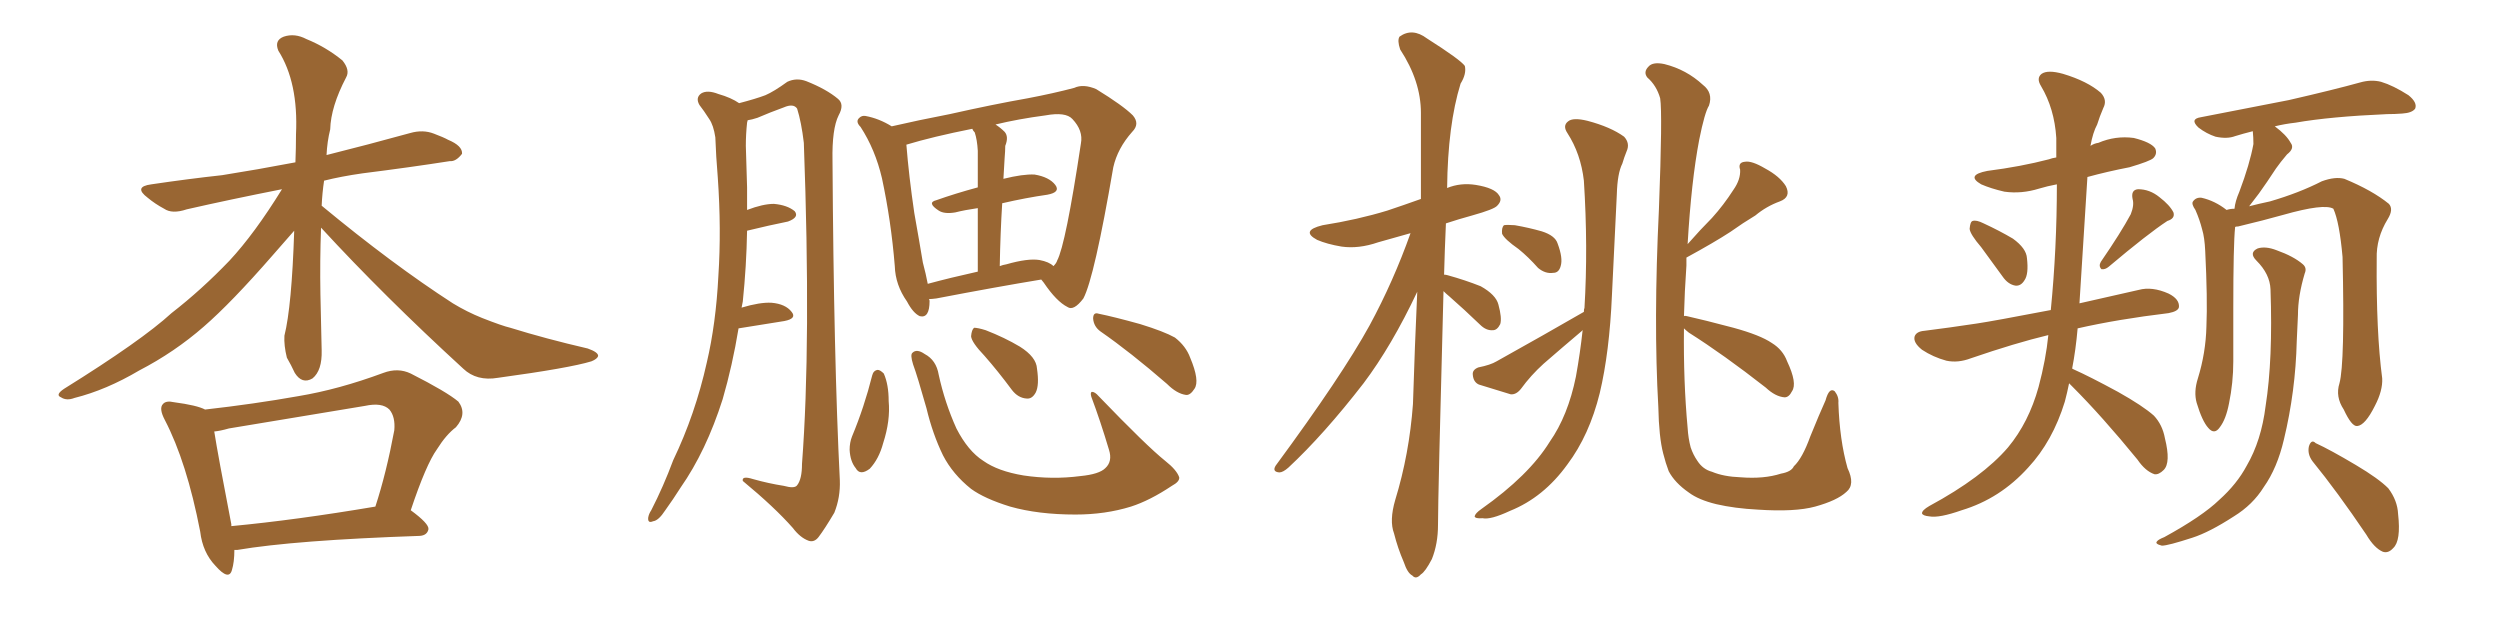 <svg xmlns="http://www.w3.org/2000/svg" xmlns:xlink="http://www.w3.org/1999/xlink" width="600" height="150"><path fill="#996633" padding="10" d="M77.05 54.64L77.05 54.64Q76.76 62.55 76.90 70.61L76.90 70.61Q77.05 77.05 77.20 84.08L77.20 84.08Q77.34 88.92 75 90.82L75 90.82Q72.51 92.29 70.75 89.50L70.75 89.50Q69.87 87.60 68.85 85.84L68.85 85.84Q68.12 82.91 68.26 80.57L68.26 80.57Q70.02 73.54 70.61 55.37L70.61 55.37Q68.70 57.57 65.48 61.23L65.48 61.23Q55.52 72.66 48.93 78.37L48.93 78.37Q41.89 84.52 33.40 88.92L33.40 88.92Q25.49 93.60 17.87 95.51L17.87 95.51Q15.97 96.24 14.65 95.36L14.65 95.36Q13.18 94.78 15.38 93.31L15.38 93.31Q33.98 81.74 41.16 75.15L41.16 75.15Q48.34 69.58 55.08 62.55L55.08 62.55Q61.08 56.10 67.68 45.41L67.68 45.41Q55.08 47.90 44.82 50.24L44.82 50.24Q41.31 51.42 39.40 50.10L39.40 50.10Q37.21 48.93 35.45 47.46L35.45 47.46Q31.93 44.82 36.33 44.24L36.33 44.24Q45.26 42.92 53.32 42.04L53.32 42.04Q61.67 40.72 70.90 38.96L70.90 38.96Q71.04 35.45 71.04 32.23L71.04 32.23Q71.63 19.78 66.80 12.16L66.80 12.16Q65.77 9.67 68.12 8.79L68.12 8.79Q70.75 7.91 73.54 9.38L73.54 9.38Q78.22 11.28 82.18 14.50L82.18 14.50Q84.08 16.85 83.06 18.60L83.06 18.60Q79.39 25.63 79.25 31.05L79.25 31.05Q78.52 33.98 78.37 37.21L78.37 37.21Q88.33 34.72 98.44 31.93L98.44 31.93Q101.51 31.05 104.15 32.08L104.15 32.08Q106.49 32.96 107.52 33.54L107.52 33.54Q111.04 35.01 110.89 36.91L110.89 36.91Q109.42 38.82 107.96 38.67L107.96 38.67Q98.58 40.14 87.01 41.60L87.01 41.60Q81.88 42.33 77.78 43.36L77.78 43.36Q77.34 46.29 77.20 49.37L77.20 49.37Q94.19 63.43 108.69 72.80L108.69 72.80Q112.06 74.85 115.72 76.32L115.72 76.32Q120.56 78.22 122.46 78.66L122.46 78.66Q130.96 81.30 141.06 83.64L141.06 83.64Q143.55 84.52 143.55 85.40L143.55 85.40Q143.41 86.13 141.94 86.72L141.94 86.72Q136.67 88.33 119.53 90.67L119.53 90.67Q114.40 91.55 111.18 88.48L111.18 88.48Q92.14 71.04 77.05 54.64ZM56.25 131.98L56.25 131.98Q56.25 134.91 55.66 136.82L55.66 136.82Q54.93 139.45 51.71 135.79L51.71 135.79Q48.63 132.57 48.05 127.59L48.05 127.59Q44.82 110.89 39.55 100.78L39.55 100.78Q38.09 98.00 39.11 96.97L39.11 96.97Q39.84 96.09 41.75 96.53L41.75 96.53Q47.31 97.27 49.22 98.29L49.22 98.29Q60.94 96.97 71.63 95.07L71.63 95.07Q81.30 93.46 91.99 89.50L91.99 89.50Q95.51 88.18 98.58 89.65L98.58 89.65Q107.23 94.04 110.01 96.39L110.01 96.39Q112.21 99.32 109.42 102.54L109.42 102.54Q107.08 104.30 104.88 107.81L104.88 107.81Q102.25 111.47 98.58 122.46L98.58 122.46Q102.98 125.68 102.83 127.00L102.83 127.00Q102.54 128.47 100.78 128.61L100.78 128.61Q70.75 129.64 56.98 131.98L56.98 131.98Q56.40 131.98 56.25 131.98ZM55.52 126.27L55.52 126.27L55.52 126.27Q71.04 124.80 90.09 121.58L90.09 121.58Q92.72 113.53 94.63 103.27L94.63 103.27Q94.92 100.05 93.46 98.29L93.46 98.29Q91.70 96.53 87.60 97.41L87.60 97.41Q71.78 100.05 54.93 102.83L54.93 102.83Q52.88 103.42 51.42 103.56L51.42 103.56Q52.29 109.13 55.52 125.83L55.52 125.83Q55.52 126.12 55.52 126.27ZM177.25 78.81L177.25 78.81Q175.78 87.74 173.44 95.80L173.44 95.80Q169.48 108.25 163.33 117.04L163.33 117.04Q161.57 119.82 159.67 122.46L159.67 122.46Q158.06 124.95 156.74 125.10L156.74 125.10Q155.42 125.68 155.57 124.22L155.57 124.22Q155.71 123.34 156.30 122.46L156.30 122.46Q159.23 116.75 161.57 110.45L161.57 110.45Q166.85 99.46 169.63 87.01L169.63 87.01Q171.83 77.64 172.41 66.21L172.41 66.21Q173.14 55.08 172.27 42.63L172.27 42.63Q171.83 37.35 171.68 32.96L171.68 32.96Q171.24 30.03 170.21 28.56L170.21 28.56Q168.90 26.51 167.87 25.20L167.87 25.20Q166.85 23.44 168.31 22.41L168.31 22.41Q169.78 21.53 172.41 22.56L172.41 22.56Q175.49 23.44 177.39 24.76L177.39 24.76Q181.35 23.73 183.69 22.85L183.69 22.85Q185.74 21.97 188.96 19.63L188.96 19.63Q191.16 18.60 193.51 19.48L193.51 19.48Q198.34 21.39 201.12 23.73L201.12 23.73Q202.73 25.05 201.27 27.69L201.27 27.69Q199.66 30.91 199.80 38.53L199.80 38.53Q200.10 86.13 201.56 115.28L201.56 115.28Q201.71 119.38 200.24 123.05L200.24 123.05Q197.90 127.00 196.44 128.91L196.44 128.91Q195.41 130.22 194.09 129.79L194.09 129.79Q192.04 129.05 190.28 126.71L190.28 126.71Q185.89 121.73 178.27 115.43L178.27 115.43Q177.98 114.11 180.76 114.99L180.76 114.99Q184.42 116.02 188.09 116.60L188.09 116.60Q190.72 117.33 191.31 116.46L191.31 116.46Q192.48 114.99 192.48 111.33L192.48 111.33Q194.68 82.32 192.92 34.28L192.92 34.28Q192.33 29.30 191.31 26.07L191.31 26.07Q190.43 24.76 188.09 25.78L188.09 25.78Q184.86 26.95 181.79 28.27L181.79 28.27Q180.47 28.71 179.44 28.86L179.44 28.86Q179.44 29.00 179.30 29.44L179.30 29.44Q179.00 32.23 179.00 35.01L179.00 35.01Q179.15 39.70 179.30 44.97L179.30 44.97Q179.30 47.61 179.30 50.39L179.30 50.39Q183.11 48.93 185.74 48.93L185.74 48.93Q188.96 49.22 190.72 50.68L190.72 50.68Q191.89 52.15 189.11 53.17L189.11 53.17Q184.72 54.05 179.30 55.37L179.30 55.37Q179.15 63.87 178.27 72.36L178.27 72.36Q178.13 73.24 177.98 73.83L177.98 73.83Q182.37 72.51 185.16 72.66L185.16 72.66Q188.53 72.95 189.99 74.85L189.99 74.85Q191.31 76.46 188.23 77.05L188.23 77.05Q183.54 77.78 177.25 78.81ZM222.95 71.78L222.95 71.78Q223.10 72.07 223.10 72.22L223.10 72.22Q223.10 76.46 220.75 75.88L220.75 75.88Q219.14 75.15 217.68 72.36L217.68 72.36Q214.89 68.41 214.75 63.87L214.75 63.87Q213.87 53.03 211.67 42.77L211.67 42.77Q210.06 35.89 206.54 30.47L206.54 30.47Q205.22 29.15 206.25 28.27L206.25 28.27Q206.84 27.69 207.71 27.83L207.71 27.83Q210.94 28.42 214.01 30.32L214.01 30.32Q220.31 28.86 227.93 27.39L227.93 27.39Q238.33 25.05 246.68 23.58L246.68 23.58Q252.83 22.41 257.81 21.09L257.81 21.09Q260.01 20.07 263.09 21.39L263.09 21.39Q269.53 25.34 271.88 27.69L271.88 27.69Q273.63 29.74 271.73 31.64L271.73 31.64Q268.21 35.60 267.19 40.14L267.19 40.14L267.19 40.14Q262.65 66.65 260.01 71.63L260.01 71.63Q257.67 74.71 256.20 73.68L256.20 73.68Q253.56 72.36 250.49 67.82L250.49 67.82Q250.05 67.24 249.90 67.09L249.90 67.09Q239.21 68.85 224.71 71.63L224.71 71.63Q223.54 71.78 222.95 71.78ZM249.46 62.40L249.46 62.40Q251.81 62.84 252.83 63.87L252.83 63.87Q253.56 63.13 253.71 62.55L253.71 62.55Q255.76 58.74 259.42 34.42L259.42 34.42Q260.01 31.35 257.37 28.56L257.37 28.56Q255.76 26.81 250.93 27.69L250.93 27.69Q244.34 28.56 238.92 29.88L238.92 29.88Q240.09 30.62 241.11 31.64L241.11 31.64Q242.14 32.81 241.26 35.01L241.26 35.01Q241.26 36.18 241.11 37.94L241.11 37.94Q240.97 40.28 240.82 42.92L240.82 42.92Q245.51 41.75 248.29 41.89L248.29 41.89Q251.81 42.48 253.27 44.38L253.27 44.38Q254.59 46.14 251.37 46.73L251.37 46.73Q246.24 47.46 240.53 48.78L240.53 48.78Q240.09 55.81 239.94 63.87L239.94 63.87Q240.67 63.57 241.55 63.43L241.55 63.43Q246.68 61.96 249.46 62.40ZM222.66 68.12L222.66 68.12Q228.08 66.65 234.67 65.19L234.67 65.19Q234.67 55.81 234.67 49.95L234.67 49.95Q231.59 50.39 229.25 50.98L229.25 50.98Q226.61 51.42 225.29 50.54L225.29 50.54Q222.36 48.63 224.71 48.05L224.71 48.05Q229.25 46.44 234.67 44.97L234.67 44.97Q234.67 37.65 234.67 36.18L234.67 36.18Q234.52 33.54 233.94 31.79L233.94 31.79Q233.50 31.35 233.35 30.91L233.35 30.91Q223.83 32.81 217.53 34.72L217.53 34.72Q218.12 42.19 219.43 51.12L219.43 51.12Q220.61 57.71 221.48 62.99L221.48 62.99Q222.22 65.77 222.66 68.12ZM209.33 90.09L209.33 90.09Q209.62 88.92 210.64 88.77L210.64 88.77Q211.23 88.77 212.11 89.65L212.11 89.65Q213.28 92.29 213.28 96.24L213.28 96.24Q213.72 100.93 211.96 106.35L211.96 106.35Q210.94 110.16 208.74 112.50L208.74 112.50Q206.40 114.26 205.37 112.35L205.37 112.35Q204.05 110.74 203.91 107.96L203.91 107.96Q203.91 106.20 204.49 104.74L204.49 104.74Q207.42 97.71 209.33 90.09ZM283.01 114.55L283.01 114.55Q283.15 115.58 281.25 116.60L281.25 116.60Q275.98 120.12 271.44 121.58L271.44 121.58Q265.28 123.49 258.11 123.49L258.11 123.49Q249.17 123.49 242.43 121.58L242.43 121.58Q236.28 119.68 233.06 117.33L233.06 117.33Q228.66 113.82 226.32 109.28L226.32 109.28Q223.83 104.15 222.36 98.00L222.36 98.00Q220.17 90.23 219.14 87.45L219.14 87.45Q218.41 85.11 218.99 84.67L218.99 84.67Q220.02 83.64 221.92 84.96L221.92 84.96Q224.71 86.43 225.29 89.94L225.29 89.94Q226.76 96.68 229.54 102.83L229.54 102.83Q232.32 108.25 235.99 110.60L235.99 110.60Q239.50 113.09 245.65 114.11L245.65 114.11Q252.54 115.14 259.28 114.26L259.28 114.26Q263.82 113.82 265.28 112.35L265.28 112.35Q267.04 110.74 266.16 107.96L266.16 107.96Q264.11 101.07 261.91 95.21L261.91 95.21Q261.62 94.19 262.06 94.04L262.06 94.04Q262.79 94.04 263.67 95.07L263.67 95.07Q275.24 107.08 279.64 110.60L279.64 110.60Q282.42 112.79 283.01 114.55ZM236.28 85.40L236.28 85.40Q233.20 82.18 233.06 80.71L233.06 80.71Q233.20 79.10 233.79 78.66L233.79 78.66Q234.67 78.66 236.57 79.25L236.57 79.25Q241.11 81.01 244.78 83.20L244.78 83.20Q248.73 85.69 248.88 88.48L248.88 88.48Q249.46 92.43 248.58 94.19L248.58 94.19Q247.71 95.80 246.39 95.65L246.39 95.65Q244.34 95.51 242.87 93.60L242.87 93.60Q239.50 89.06 236.28 85.40ZM264.11 79.54L264.11 79.54L264.11 79.54Q262.50 78.37 262.35 76.46L262.35 76.46Q262.35 74.85 263.67 75.29L263.67 75.29Q267.33 76.03 273.63 77.78L273.63 77.78Q279.35 79.54 281.98 81.01L281.98 81.01Q284.62 83.06 285.64 85.84L285.64 85.84Q287.99 91.41 286.67 93.31L286.67 93.31Q285.64 94.92 284.62 94.78L284.62 94.78Q282.42 94.48 280.08 92.14L280.08 92.14Q271.29 84.52 264.11 79.54ZM346.44 69.87L346.44 69.87Q345.12 119.24 345.12 125.98L345.12 125.98Q345.12 130.52 343.65 134.18L343.65 134.18Q342.04 137.26 341.02 137.84L341.02 137.84Q339.84 139.16 338.96 138.13L338.96 138.13Q337.79 137.55 336.91 134.91L336.91 134.91Q335.45 131.54 334.57 128.03L334.57 128.03Q333.40 124.95 334.86 119.97L334.86 119.97Q338.23 108.98 339.11 96.97L339.11 96.97Q339.55 82.91 340.14 70.02L340.14 70.02Q333.98 83.06 327.25 91.99L327.25 91.99Q317.72 104.30 309.23 112.21L309.23 112.21Q307.91 113.38 307.03 113.38L307.03 113.38Q305.27 113.23 306.15 111.77L306.15 111.77Q322.12 90.09 328.71 78.08L328.71 78.08Q334.42 67.53 338.53 55.96L338.53 55.96Q334.28 57.13 330.76 58.15L330.76 58.15Q326.07 59.77 321.97 59.18L321.97 59.18Q318.46 58.59 316.11 57.57L316.11 57.57Q312.01 55.37 317.43 54.05L317.43 54.05Q325.78 52.73 332.96 50.54L332.96 50.54Q336.91 49.22 341.02 47.75L341.02 47.75Q341.02 36.77 341.02 27.10L341.02 27.10Q341.02 19.48 336.04 11.87L336.04 11.87Q335.30 9.67 335.89 8.79L335.89 8.79Q338.96 6.59 342.48 9.23L342.48 9.23Q350.54 14.36 351.56 15.82L351.56 15.82Q352.00 17.72 350.54 20.07L350.54 20.07Q347.46 30.03 347.31 45.12L347.31 45.12Q350.54 43.80 354.20 44.38L354.20 44.38Q358.74 45.12 359.77 46.88L359.77 46.88Q360.64 48.05 359.33 49.37L359.33 49.37Q358.59 50.24 353.32 51.71L353.32 51.71Q350.10 52.59 347.02 53.61L347.02 53.61Q346.73 60.06 346.58 65.92L346.58 65.92Q347.02 65.92 347.46 66.06L347.46 66.06Q351.71 67.24 355.37 68.70L355.37 68.70Q359.03 70.75 359.62 73.10L359.62 73.10Q360.50 76.32 360.06 77.78L360.06 77.78Q359.33 79.25 358.30 79.25L358.30 79.25Q356.69 79.39 355.22 77.93L355.22 77.93Q351.42 74.27 347.90 71.19L347.90 71.19Q347.02 70.46 346.44 69.87ZM364.45 59.77L364.45 59.77Q361.08 57.42 360.50 56.10L360.50 56.10Q360.35 54.64 360.94 54.05L360.94 54.05Q361.67 53.91 363.57 54.05L363.57 54.05Q366.94 54.64 370.02 55.52L370.02 55.52Q373.24 56.54 373.83 58.45L373.83 58.45Q375.15 61.96 374.56 63.87L374.56 63.87Q374.12 65.48 372.80 65.48L372.80 65.48Q370.90 65.77 369.14 64.31L369.14 64.31Q366.80 61.67 364.45 59.77ZM380.13 74.85L380.13 74.85Q380.13 74.12 380.27 73.97L380.27 73.97Q381.15 59.33 380.13 43.36L380.13 43.36Q379.39 36.91 376.17 31.93L376.17 31.93Q375 30.18 376.32 29.15L376.32 29.15Q377.49 28.13 381.01 29.00L381.01 29.00Q386.57 30.47 389.79 32.81L389.79 32.81Q391.26 34.42 390.38 36.33L390.38 36.33Q389.79 37.79 389.36 39.26L389.36 39.26Q388.18 41.60 388.04 46.58L388.04 46.58Q387.45 58.30 386.87 70.75L386.87 70.75Q386.28 84.52 383.94 94.34L383.94 94.34Q381.45 104.44 376.17 111.47L376.17 111.47Q370.46 119.38 362.40 122.61L362.40 122.61Q357.71 124.80 355.81 124.37L355.81 124.37Q354.05 124.51 353.91 123.93L353.91 123.93Q354.05 123.19 355.52 122.17L355.52 122.17Q366.94 114.11 371.92 106.05L371.92 106.05Q376.32 99.76 378.22 90.38L378.22 90.38Q379.25 84.67 379.83 79.25L379.83 79.25Q379.69 79.25 379.69 79.39L379.69 79.39Q375 83.35 370.46 87.30L370.46 87.30Q367.38 90.09 365.04 93.31L365.04 93.31Q363.87 94.78 362.55 94.63L362.55 94.63Q358.15 93.31 354.93 92.29L354.93 92.29Q353.61 91.70 353.47 89.94L353.47 89.94Q353.32 88.77 354.79 88.18L354.79 88.18Q357.71 87.60 359.18 86.72L359.18 86.72Q370.75 80.27 380.13 74.85ZM404.15 78.81L404.15 78.81L404.15 78.81Q404.00 91.55 405.03 102.69L405.03 102.69Q405.18 105.18 405.76 107.37L405.76 107.37Q406.35 109.13 407.37 110.60L407.37 110.60Q408.69 112.65 410.89 113.23L410.89 113.23Q413.67 114.40 417.77 114.55L417.77 114.55Q423.34 114.99 427.44 113.67L427.44 113.67Q429.93 113.23 430.52 111.91L430.52 111.91Q432.57 110.01 434.47 104.74L434.47 104.74Q436.67 99.32 438.13 96.09L438.13 96.09Q439.01 92.87 440.33 93.90L440.33 93.90Q441.36 95.21 441.21 96.68L441.21 96.68Q441.50 105.62 443.41 112.35L443.41 112.35Q445.31 116.31 443.12 118.07L443.12 118.07Q440.92 120.12 435.64 121.58L435.64 121.58Q430.81 122.90 421.88 122.31L421.88 122.31Q416.31 122.02 411.91 121.00L411.91 121.00Q407.67 119.97 405.32 118.21L405.32 118.21Q401.95 115.87 400.49 113.09L400.49 113.09Q399.76 111.18 399.17 108.84L399.17 108.84Q398.14 104.88 398.00 97.71L398.00 97.71Q396.83 77.20 398.14 50.24L398.14 50.24Q399.02 27.25 398.44 23.58L398.44 23.58Q397.56 20.51 395.36 18.60L395.36 18.60Q394.34 17.29 395.65 15.97L395.65 15.97Q396.68 14.79 399.46 15.38L399.46 15.38Q404.74 16.70 408.69 20.36L408.69 20.36Q411.18 22.27 410.16 25.34L410.16 25.34Q409.13 26.95 407.81 33.54L407.81 33.54Q405.91 43.51 405.03 58.59L405.03 58.59Q408.11 55.08 410.89 52.29L410.89 52.29Q413.67 49.22 416.02 45.56L416.02 45.56Q417.77 43.07 417.63 40.72L417.63 40.72Q417.04 38.96 418.80 38.82L418.80 38.82Q420.41 38.53 423.63 40.43L423.63 40.43Q427.15 42.33 428.61 44.68L428.61 44.68Q429.93 47.31 427.15 48.34L427.15 48.34Q423.93 49.51 421.29 51.71L421.29 51.71Q418.36 53.47 415.28 55.66L415.28 55.66Q411.47 58.15 404.74 61.82L404.74 61.82Q404.74 62.70 404.74 63.72L404.74 63.72Q404.30 70.02 404.15 75.88L404.15 75.88Q404.30 75.73 404.88 75.88L404.88 75.88Q408.84 76.76 416.02 78.66L416.02 78.66Q422.46 80.42 425.24 82.32L425.24 82.32Q427.88 83.94 428.91 86.72L428.91 86.72Q431.40 91.99 430.08 93.90L430.08 93.90Q429.35 95.36 428.32 95.36L428.32 95.36Q426.12 95.21 423.78 93.02L423.78 93.02Q413.67 85.11 405.32 79.83L405.32 79.83Q404.59 79.25 404.15 78.81ZM475.49 59.33L475.49 59.33Q472.85 56.25 472.71 54.93L472.71 54.93Q472.85 53.17 473.44 53.03L473.44 53.03Q474.32 52.73 476.07 53.61L476.07 53.61Q479.88 55.37 483.11 57.28L483.11 57.28Q486.33 59.62 486.47 61.96L486.47 61.96Q486.91 65.77 485.89 67.24L485.89 67.24Q485.01 68.70 483.69 68.55L483.69 68.55Q481.93 68.26 480.62 66.36L480.62 66.36Q477.83 62.55 475.49 59.33ZM511.38 51.42L511.38 51.42Q512.26 49.22 511.82 47.75L511.82 47.75Q511.38 45.56 513.13 45.41L513.13 45.41Q515.92 45.41 518.26 47.31L518.26 47.31Q520.75 49.22 521.63 50.98L521.63 50.98Q522.07 52.44 520.17 53.03L520.17 53.03Q515.48 56.10 506.10 64.01L506.10 64.01Q505.22 64.75 504.35 64.60L504.35 64.60Q503.61 63.87 504.20 62.84L504.20 62.84Q509.03 55.81 511.38 51.42ZM496.58 91.99L496.58 91.99Q496.14 94.19 495.56 96.39L495.56 96.39Q492.63 105.91 486.77 112.21L486.77 112.21Q480.03 119.68 470.80 122.46L470.80 122.46Q465.38 124.37 463.04 123.93L463.04 123.93Q461.43 123.78 461.28 123.19L461.28 123.19Q461.28 122.46 463.04 121.44L463.04 121.44Q475.78 114.55 481.93 107.37L481.93 107.37Q486.91 101.37 489.26 92.87L489.26 92.87Q491.02 86.28 491.60 80.42L491.60 80.42Q483.69 82.32 473.00 85.99L473.00 85.99Q469.92 87.16 467.14 86.57L467.14 86.57Q463.92 85.69 461.28 83.94L461.28 83.94Q459.08 82.18 459.52 80.71L459.52 80.71Q459.96 79.54 461.87 79.39L461.87 79.39Q467.72 78.66 474.46 77.64L474.46 77.64Q478.42 77.05 492.19 74.41L492.19 74.41Q493.65 59.62 493.65 44.24L493.65 44.24Q491.31 44.68 489.40 45.26L489.40 45.26Q485.16 46.58 481.05 46.00L481.05 46.00Q477.83 45.26 475.49 44.24L475.49 44.24Q471.68 42.04 476.95 41.02L476.95 41.02Q485.01 39.99 491.75 38.23L491.75 38.23Q492.48 37.94 493.51 37.79L493.51 37.79Q493.51 35.45 493.51 33.11L493.51 33.11Q493.07 26.07 489.84 20.65L489.84 20.65Q488.67 18.75 489.99 17.72L489.99 17.72Q491.46 16.70 495.12 17.72L495.12 17.72Q500.98 19.48 504.20 22.27L504.20 22.27Q505.81 24.02 504.79 25.93L504.79 25.93Q503.91 27.98 503.32 29.88L503.32 29.88Q502.29 31.79 501.71 35.01L501.71 35.01Q502.59 34.42 503.61 34.28L503.61 34.28Q507.71 32.52 512.11 33.11L512.11 33.11Q516.21 34.13 517.24 35.60L517.24 35.60Q517.82 36.91 516.80 37.94L516.80 37.94Q516.06 38.67 511.08 40.14L511.08 40.14Q505.81 41.16 500.98 42.48L500.98 42.48Q500.10 56.98 499.07 72.80L499.07 72.80Q505.37 71.34 513.28 69.58L513.28 69.58Q516.50 68.70 520.46 70.46L520.46 70.46Q523.10 71.78 522.95 73.68L522.95 73.68Q522.80 74.71 520.46 75.15L520.46 75.15Q508.30 76.61 498.63 78.81L498.63 78.81Q498.19 83.94 497.31 88.48L497.31 88.48Q497.46 88.48 497.61 88.62L497.61 88.62Q501.56 90.38 508.30 94.04L508.30 94.04Q514.31 97.41 516.94 99.76L516.94 99.76Q518.99 101.95 519.58 105.18L519.58 105.18Q521.04 111.04 519.29 112.79L519.29 112.79Q518.12 113.96 517.09 113.82L517.09 113.82Q514.89 113.09 512.99 110.30L512.99 110.30Q504.49 99.90 497.31 92.72L497.31 92.72Q496.73 92.14 496.58 91.99ZM561.47 91.99L561.47 91.99Q562.79 87.16 562.21 61.67L562.21 61.67Q561.47 53.32 560.01 50.10L560.01 50.10L560.01 50.10Q557.81 48.78 548.00 51.56L548.00 51.56Q543.31 52.88 537.16 54.35L537.16 54.35Q536.57 54.35 536.43 54.49L536.43 54.49Q535.99 58.74 535.99 73.83L535.99 73.83Q535.99 80.42 535.99 86.72L535.99 86.72Q535.99 91.85 534.96 96.83L534.96 96.83Q534.23 100.63 532.76 102.54L532.76 102.54Q531.45 104.44 529.98 102.69L529.98 102.69Q528.52 101.07 527.20 96.68L527.20 96.68Q526.46 94.04 527.49 90.82L527.49 90.82Q529.39 84.67 529.54 78.37L529.54 78.37Q529.83 71.78 529.25 60.21L529.25 60.21Q529.10 56.98 528.52 55.08L528.52 55.08Q527.93 52.73 526.90 50.39L526.90 50.39Q525.88 48.93 526.32 48.34L526.32 48.34Q527.05 47.31 528.37 47.46L528.37 47.46Q531.59 48.19 534.38 50.39L534.38 50.39Q535.25 50.10 536.28 50.10L536.28 50.10Q536.43 48.34 537.45 46.00L537.45 46.00Q539.94 39.40 540.82 34.57L540.82 34.57Q540.82 32.96 540.67 31.49L540.67 31.49Q538.33 32.08 536.43 32.67L536.43 32.67Q534.52 33.40 531.74 32.81L531.74 32.81Q529.54 32.08 527.64 30.62L527.64 30.62Q525.44 28.56 528.22 28.13L528.22 28.13Q539.65 25.93 549.32 24.02L549.32 24.02Q560.16 21.53 566.46 19.78L566.46 19.78Q569.09 19.04 571.44 19.63L571.44 19.63Q574.37 20.51 578.03 22.85L578.03 22.85Q580.22 24.61 579.64 26.07L579.64 26.07Q578.91 27.10 576.56 27.25L576.56 27.25Q574.80 27.39 572.90 27.39L572.90 27.39Q559.28 27.98 550.93 29.44L550.93 29.44Q548.29 29.74 545.95 30.32L545.95 30.32Q548.73 32.37 549.76 34.28L549.76 34.28Q550.78 35.60 548.88 37.06L548.88 37.06Q547.27 38.96 546.24 40.43L546.24 40.43Q544.04 43.80 542.14 46.44L542.14 46.44Q540.82 48.19 539.79 49.51L539.79 49.51Q541.99 48.93 544.78 48.34L544.78 48.34Q551.81 46.29 557.23 43.51L557.23 43.51Q560.45 42.33 562.65 42.92L562.65 42.92Q569.38 45.70 573.34 48.93L573.34 48.93Q574.51 50.24 573.05 52.59L573.05 52.59Q570.26 57.13 570.41 62.11L570.41 62.11Q570.26 79.69 571.73 90.82L571.73 90.82L571.73 90.82Q571.88 93.75 569.97 97.41L569.97 97.41Q567.63 102.10 565.72 102.25L565.72 102.25Q564.40 102.39 562.50 98.29L562.50 98.29Q560.45 95.21 561.47 91.99ZM555.03 110.74L555.03 110.74Q553.71 108.98 554.15 107.08L554.15 107.08Q554.74 105.32 555.76 106.35L555.76 106.35Q559.28 107.96 565.43 111.62L565.43 111.62Q570.85 114.84 573.19 117.19L573.19 117.19Q575.39 120.12 575.54 123.34L575.54 123.34Q576.27 129.79 574.37 131.54L574.37 131.54Q573.19 132.86 571.88 132.42L571.88 132.42Q569.82 131.54 567.92 128.32L567.92 128.32Q560.89 117.92 555.03 110.74ZM544.92 69.43L544.92 69.43L544.92 69.43Q544.78 65.77 541.55 62.55L541.55 62.55Q539.65 60.64 541.85 59.62L541.85 59.62Q543.75 59.03 546.39 60.06L546.39 60.06Q550.49 61.52 552.69 63.43L552.69 63.43Q553.71 64.31 553.13 65.63L553.13 65.63Q551.51 71.04 551.51 75.59L551.51 75.59Q551.37 78.66 551.22 81.88L551.22 81.88Q550.93 93.90 548.14 105.47L548.14 105.47Q546.53 112.35 543.31 116.89L543.31 116.89Q540.67 121.14 536.13 123.93L536.13 123.93Q530.27 127.73 526.17 129.05L526.17 129.05Q520.31 130.96 518.85 130.96L518.85 130.96Q517.09 130.52 517.68 129.93L517.68 129.93Q517.97 129.49 519.43 128.91L519.43 128.91Q528.52 123.93 532.62 119.97L532.62 119.97Q536.87 116.16 539.21 111.77L539.21 111.77Q542.72 105.76 543.75 97.41L543.75 97.41Q545.51 86.28 544.92 69.43Z"/></svg>